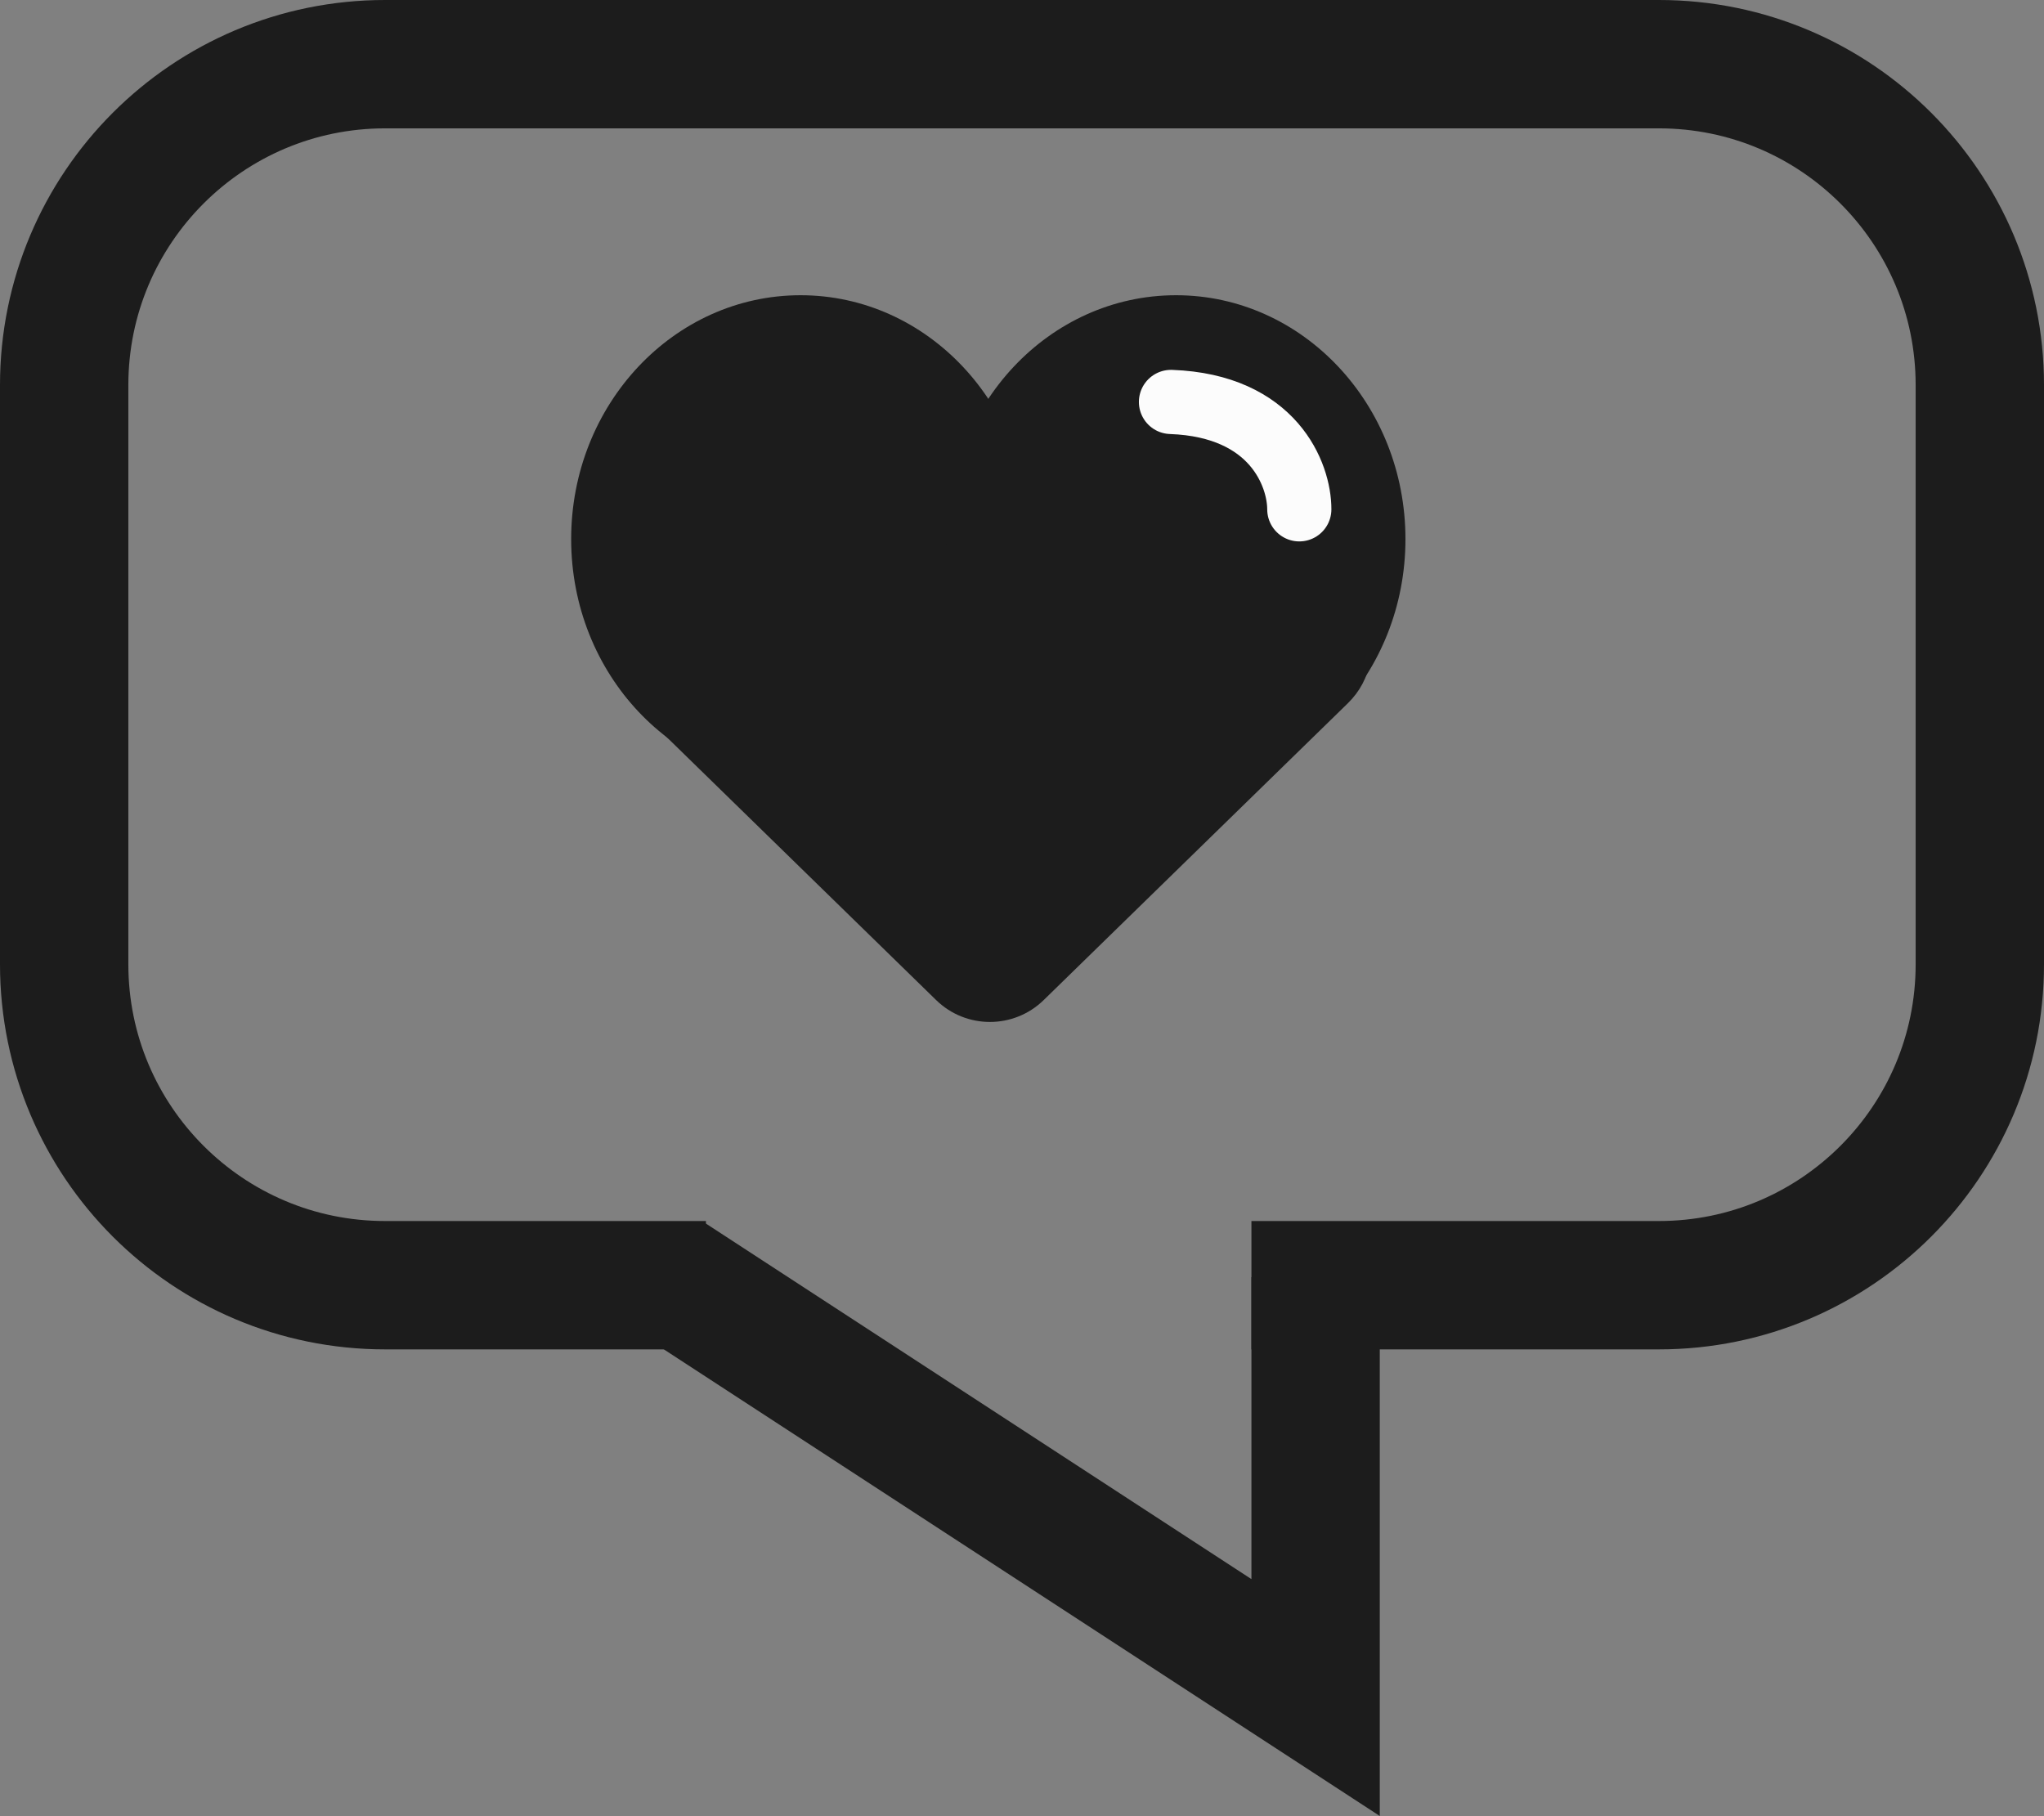 <svg width="637" height="566" viewBox="0 0 637 566" fill="none" xmlns="http://www.w3.org/2000/svg">
<rect x="0" y="0" width="637" height="566" fill="#808080" stroke="none"/>
<path d="M390 400.5H517C572.228 400.5 617 355.728 617 300.5V120C617 64.772 572.228 20 517 20H120C64.772 20 20 64.772 20 120V300.5C20 355.728 64.772 400.5 120 400.5H220" stroke="#1C1C1C" stroke-width="40"/>
<path d="M410 398V529L209 398" stroke="#1C1C1C" stroke-width="40"/>
<ellipse cx="249.5" cy="168" rx="71.5" ry="76" fill="#1C1C1C"/>
<ellipse cx="366.5" cy="168" rx="71.5" ry="76" fill="#1C1C1C"/>
<path d="M291.739 311.644C301.061 320.741 315.939 320.741 325.261 311.644L420.021 219.177C435.426 204.145 424.784 178 403.26 178H213.74C192.216 178 181.574 204.145 196.979 219.177L291.739 311.644Z" fill="#1C1C1C"/>
<path d="M364.929 125.257C396.961 126.407 404.936 148.044 404.919 158.719" stroke="#FCFCFC" stroke-width="20" stroke-linecap="round"/>
</svg>
